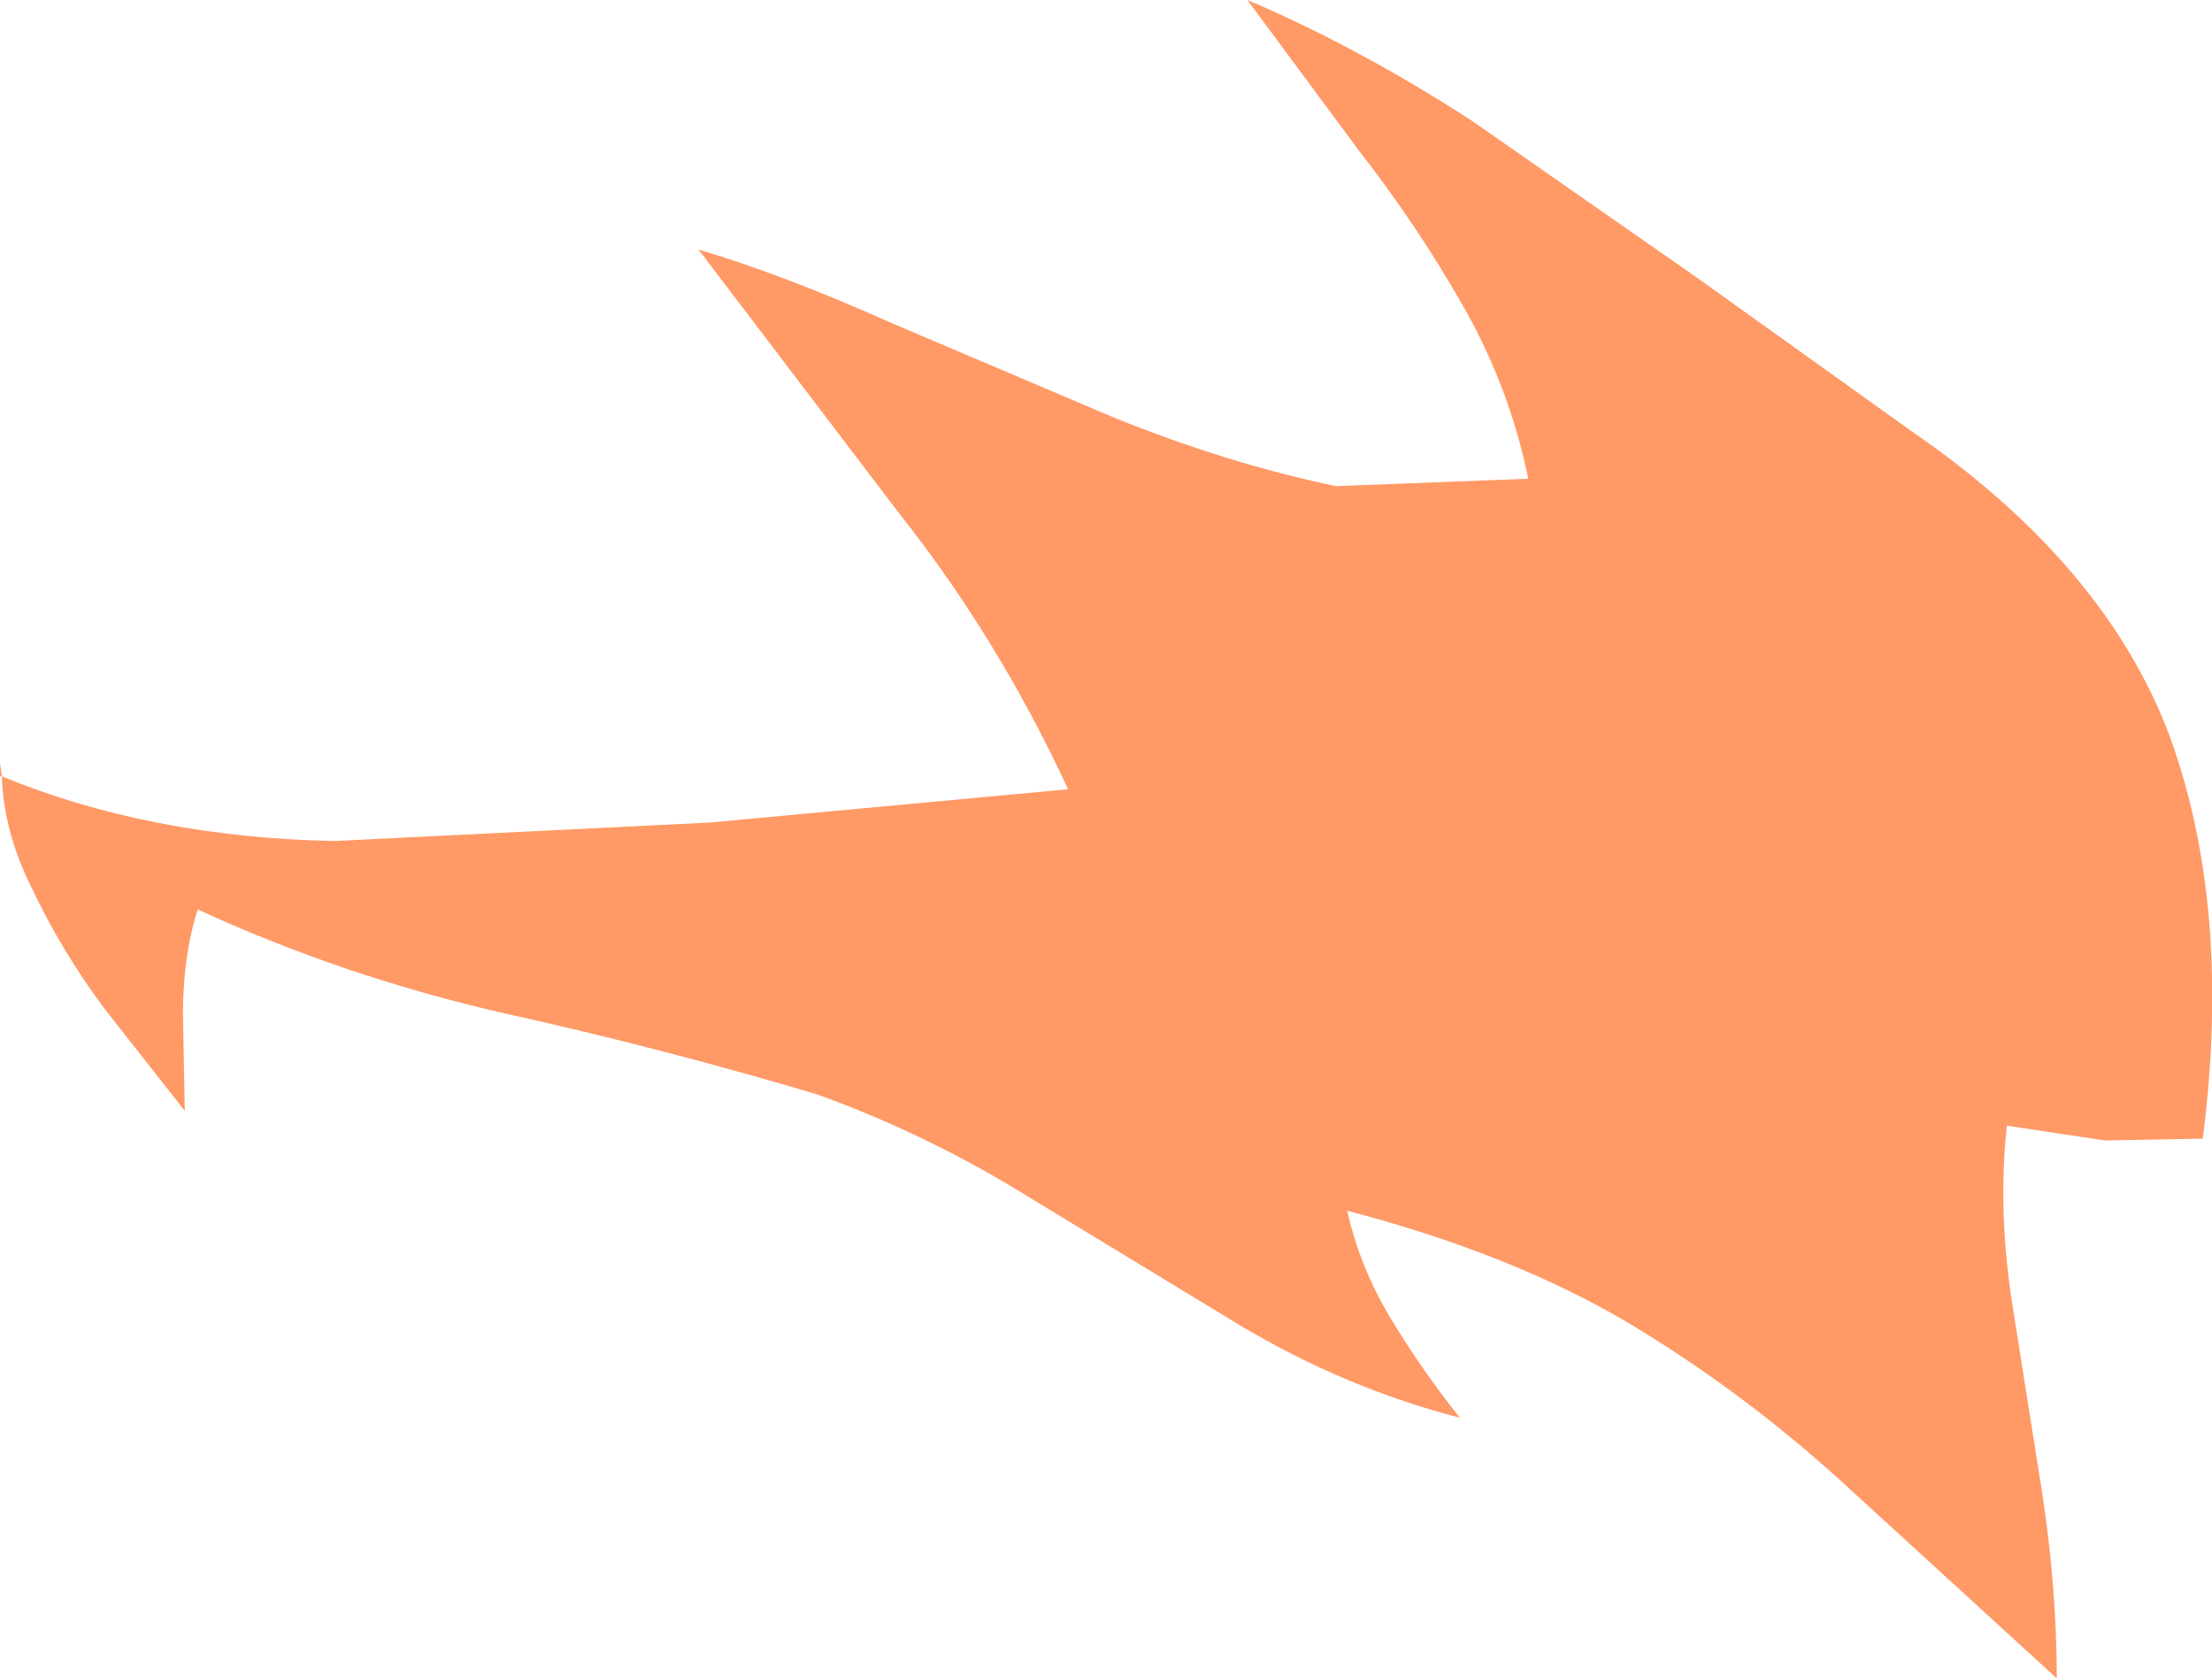 <?xml version="1.0" encoding="UTF-8" standalone="no"?>
<svg xmlns:xlink="http://www.w3.org/1999/xlink" height="45.4px" width="59.85px" xmlns="http://www.w3.org/2000/svg">
  <g transform="matrix(1.0, 0.0, 0.0, 1.0, 0.0, 0.0)">
    <path d="M45.9 7.5 L51.7 11.65 Q56.95 15.25 58.7 19.9 60.4 24.55 59.6 30.8 L56.95 30.85 54.3 30.45 Q54.05 32.75 54.45 35.3 L55.25 40.35 Q55.65 42.95 55.65 45.4 L49.8 40.05 Q47.1 37.6 44.0 35.75 40.85 33.9 36.45 32.75 36.8 34.3 37.65 35.7 38.5 37.1 39.5 38.35 36.4 37.55 33.55 35.85 L27.95 32.45 Q25.15 30.7 22.1 29.6 17.9 28.35 13.6 27.4 9.25 26.4 5.35 24.6 4.95 25.85 4.95 27.45 L5.0 30.05 2.8 27.25 Q1.65 25.7 0.85 24.0 0.1 22.5 0.05 21.0 4.05 22.65 9.05 22.75 L19.2 22.25 28.9 21.35 Q27.0 17.25 24.3 13.85 L18.9 6.75 Q21.25 7.45 24.15 8.75 L30.15 11.3 Q33.25 12.55 36.15 13.15 L41.35 12.95 Q40.85 10.5 39.6 8.3 38.35 6.1 36.75 4.05 L33.75 0.0 Q36.7 1.25 39.8 3.25 L45.9 7.5 M0.05 21.0 L0.0 21.0 0.0 20.65 0.05 21.0" fill="#ff9966" fill-rule="evenodd" stroke="none"/>
  </g>
</svg>
